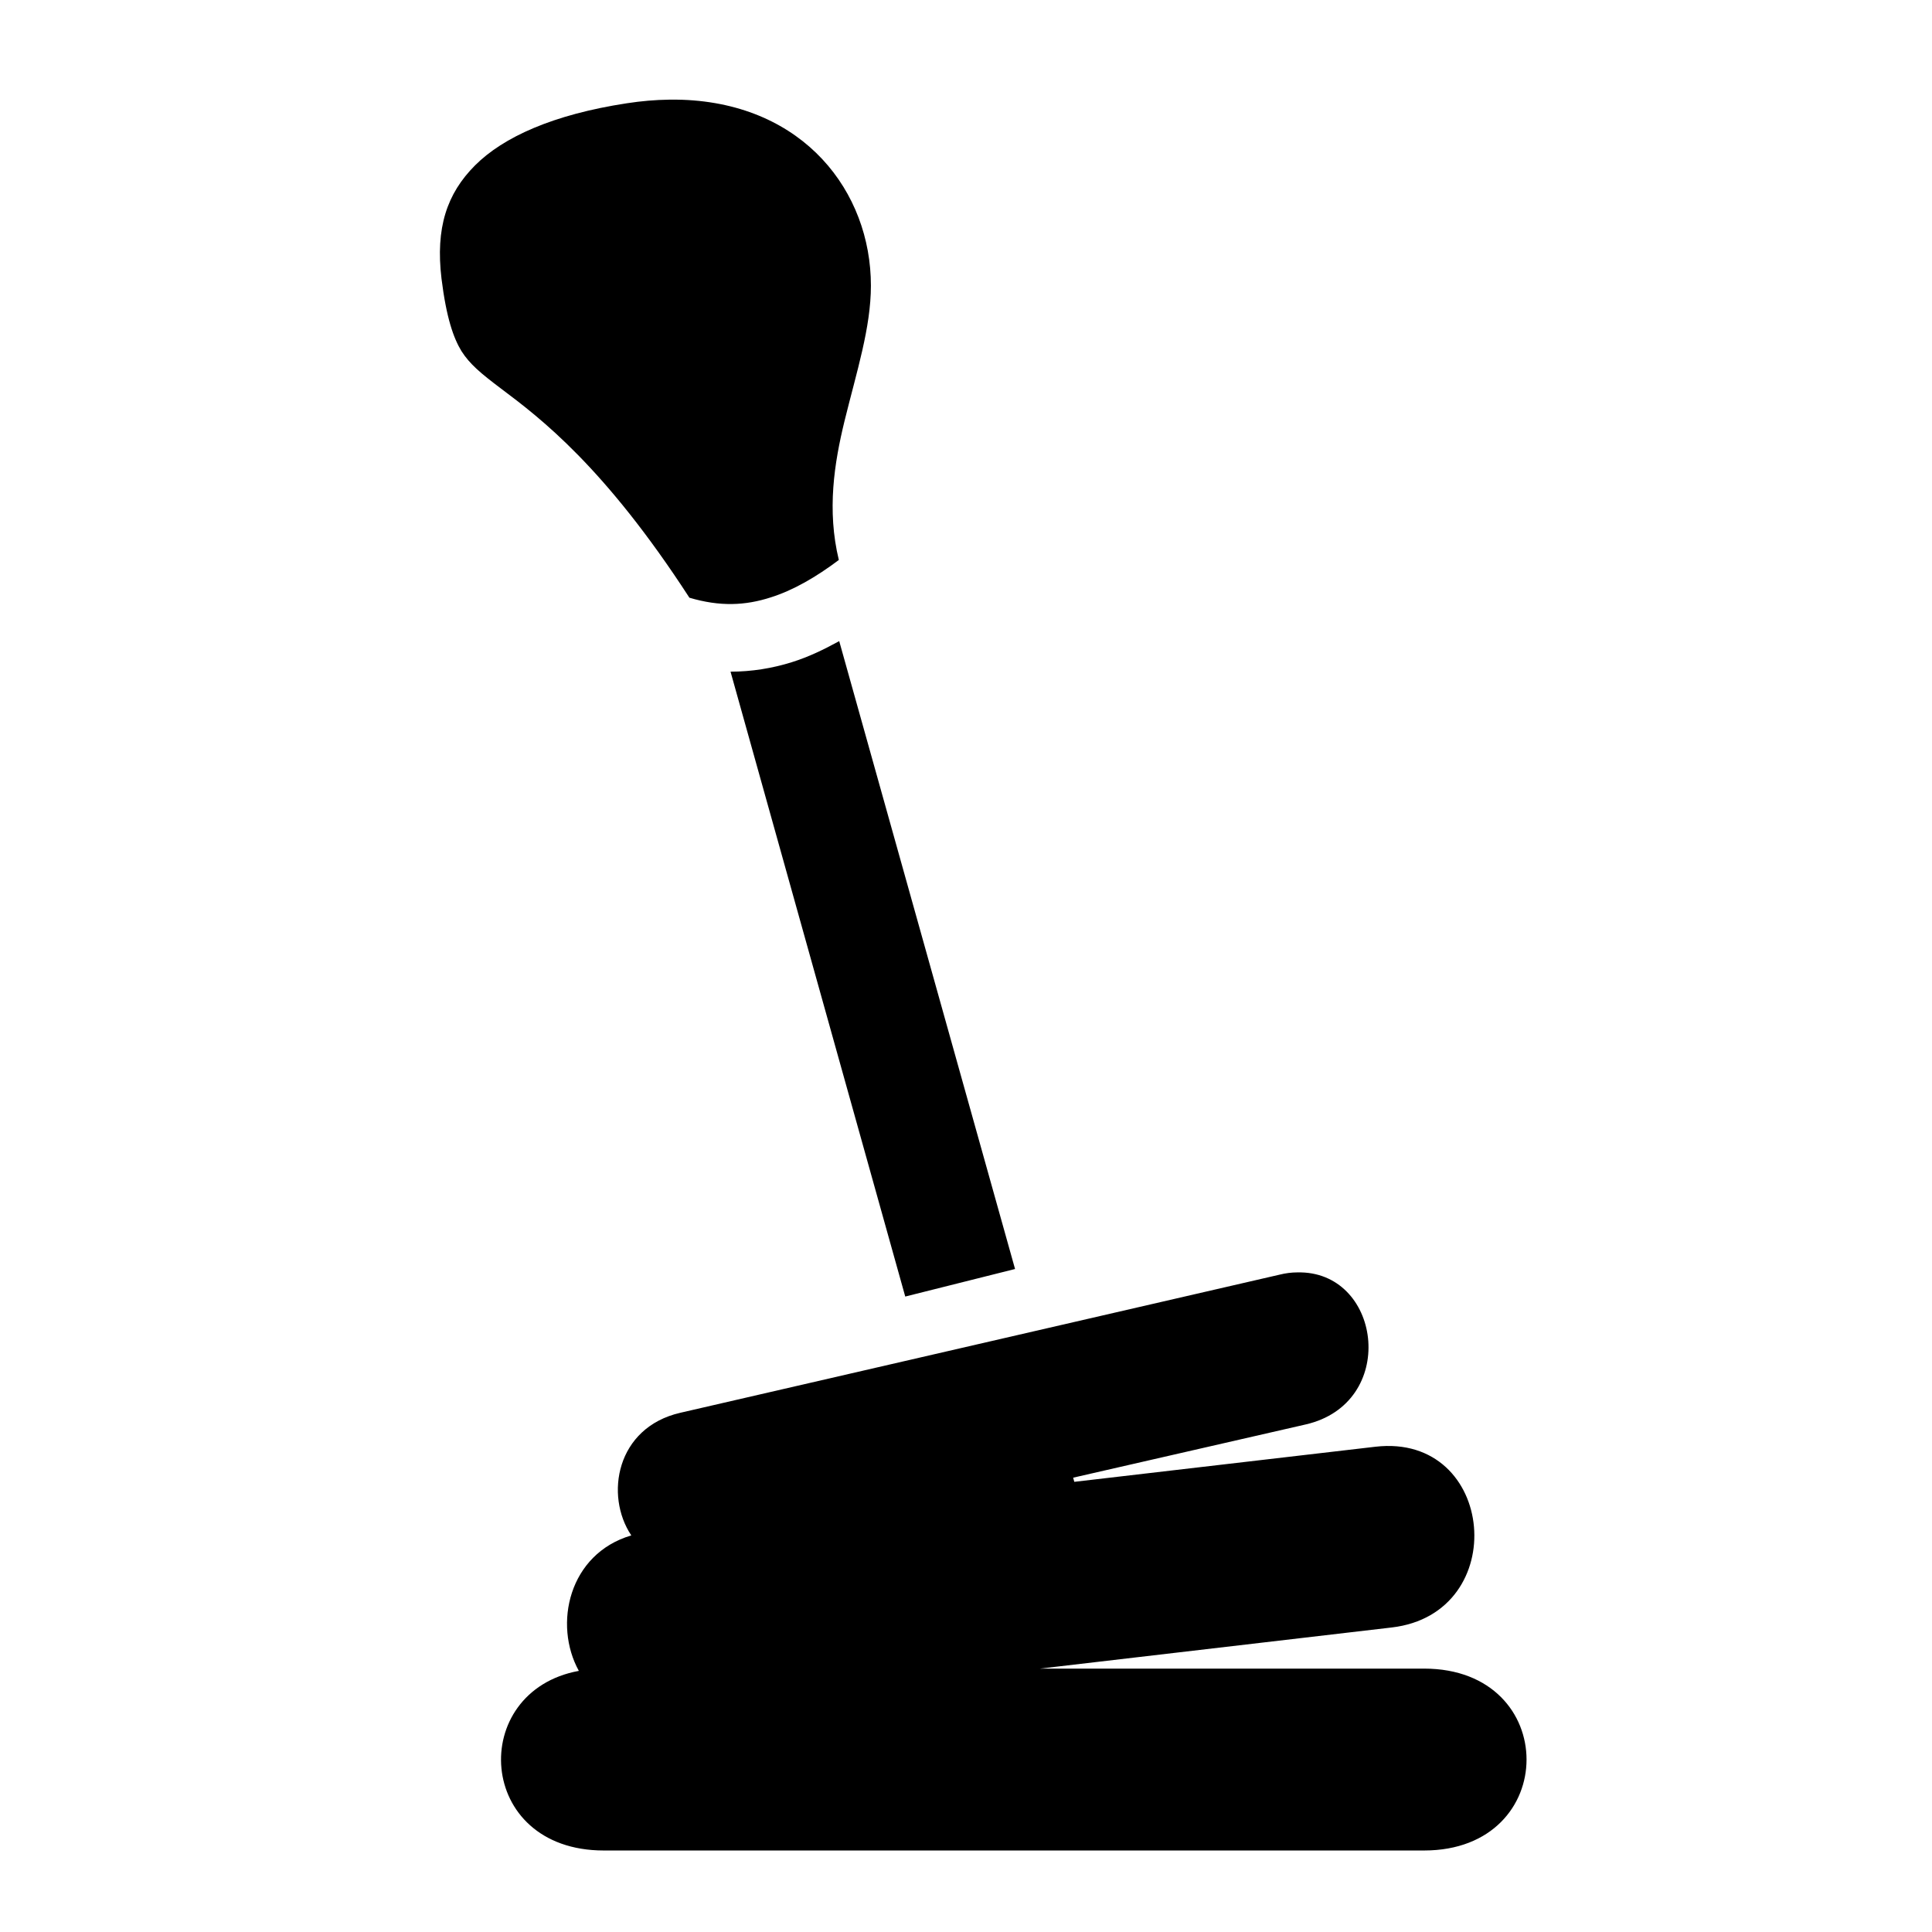 <?xml version="1.0" encoding="utf-8"?>
<!-- Generator: www.svgicons.com -->
<svg xmlns="http://www.w3.org/2000/svg" width="800" height="800" viewBox="0 0 512 512">
<path fill="currentColor" d="M177.3 26.41c-3.6.05-7.3.36-11.2.96c-19.5 2.98-32.7 8.95-40.2 16.45c-7.5 7.51-10.5 16.58-8.9 30c1.3 10.49 3.2 15.8 5.3 19.24c2.2 3.45 5.1 5.87 10.5 9.94c10.4 7.8 27.4 20.7 49.9 55.4c8.1 2.4 14.8 2.1 21.6-.1c6-1.9 12-5.4 18-9.9c-3.2-13.2-1.2-25.7 1.5-36.8c3.2-13.03 7-24.74 7-35.91c0-24.85-17.7-48.1-50-49.25c-1.1-.04-2.3-.05-3.5-.03m45.1 143.49c-4 2.2-8.1 4.2-12.6 5.6c-5.1 1.6-10.6 2.5-16.2 2.5l46.3 165.6l29.1-7.3zm121.4 167.3c-1.5 0-3.1.2-4.7.6l-158.8 36.6c-17 3.9-20.1 21.9-13 32.5c-16.6 4.9-20.7 23.6-13.9 35.9c-29.5 5.4-27.4 47.6 6.6 47.6h217.4c36.2 0 36.2-48.2 0-48.2H275.6l93.2-10.9c31.9-3.7 27.7-51.6-4.3-47.9l-79.8 9.3l-.3-1.1l61.6-14.1c24.4-5.6 20.3-39.8-1.2-40.3z"/>
</svg>